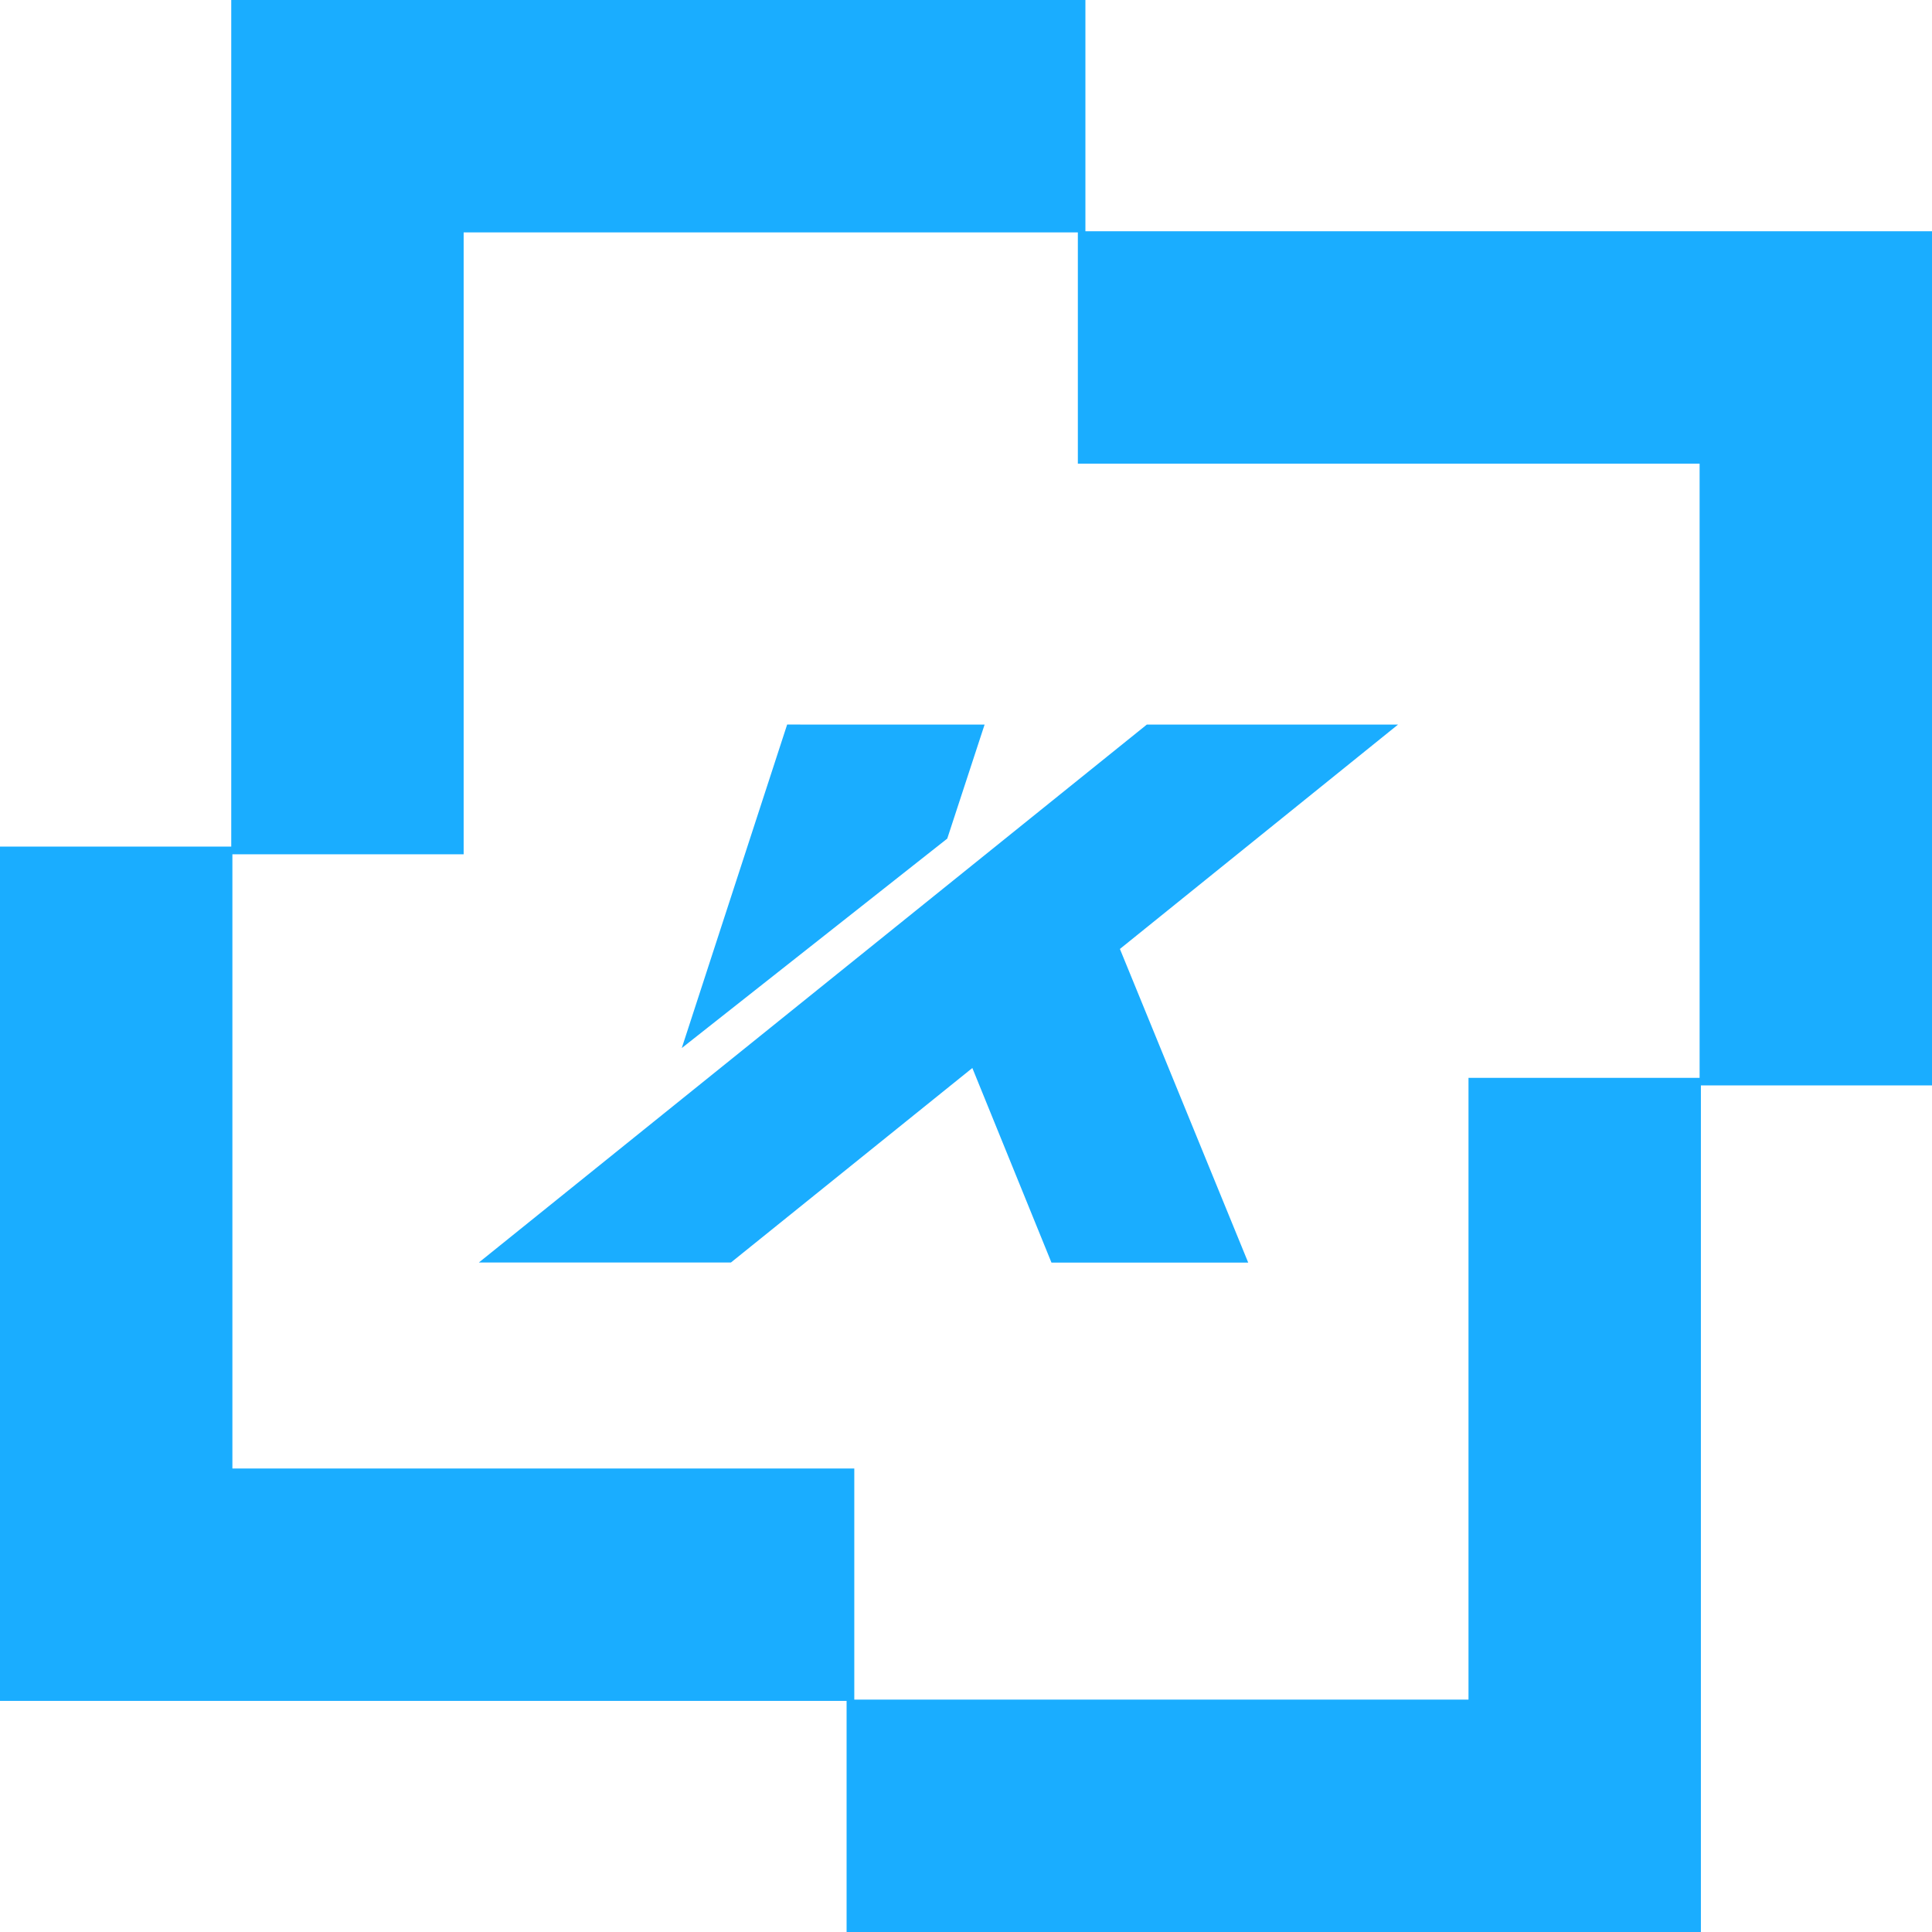 <svg xmlns="http://www.w3.org/2000/svg" viewBox="0 0 135.51 135.51"><defs><style>.cls-1{fill:#1aadff;}</style></defs><g id="Layer_2" data-name="Layer 2"><g id="Layer_1-2" data-name="Layer 1"><path class="cls-1" d="M80.44,50.82H98.06L78.55,66.56l9,22H73.75L68.2,74.91,51.27,88.55H33.59Zm-14,8L47.82,73.51l7.39-22.69H69.06Z"/><polygon class="cls-1" points="76.13 0 32.52 0 16.22 0 16.22 16.3 16.22 59.92 32.52 59.92 32.52 16.3 76.13 16.3 76.13 0"/><polygon class="cls-1" points="59.38 135.51 103 135.51 119.3 135.51 119.3 119.21 119.3 75.6 103 75.6 103 119.21 59.38 119.21 59.38 135.51"/><polygon class="cls-1" points="135.51 76.13 135.51 32.52 135.51 16.22 119.21 16.22 75.6 16.22 75.6 32.52 119.21 32.52 119.21 76.13 135.51 76.13"/><polygon class="cls-1" points="0 59.38 0 103 0 119.3 16.3 119.3 59.92 119.3 59.92 103 16.3 103 16.3 59.38 0 59.38"/></g></g></svg>